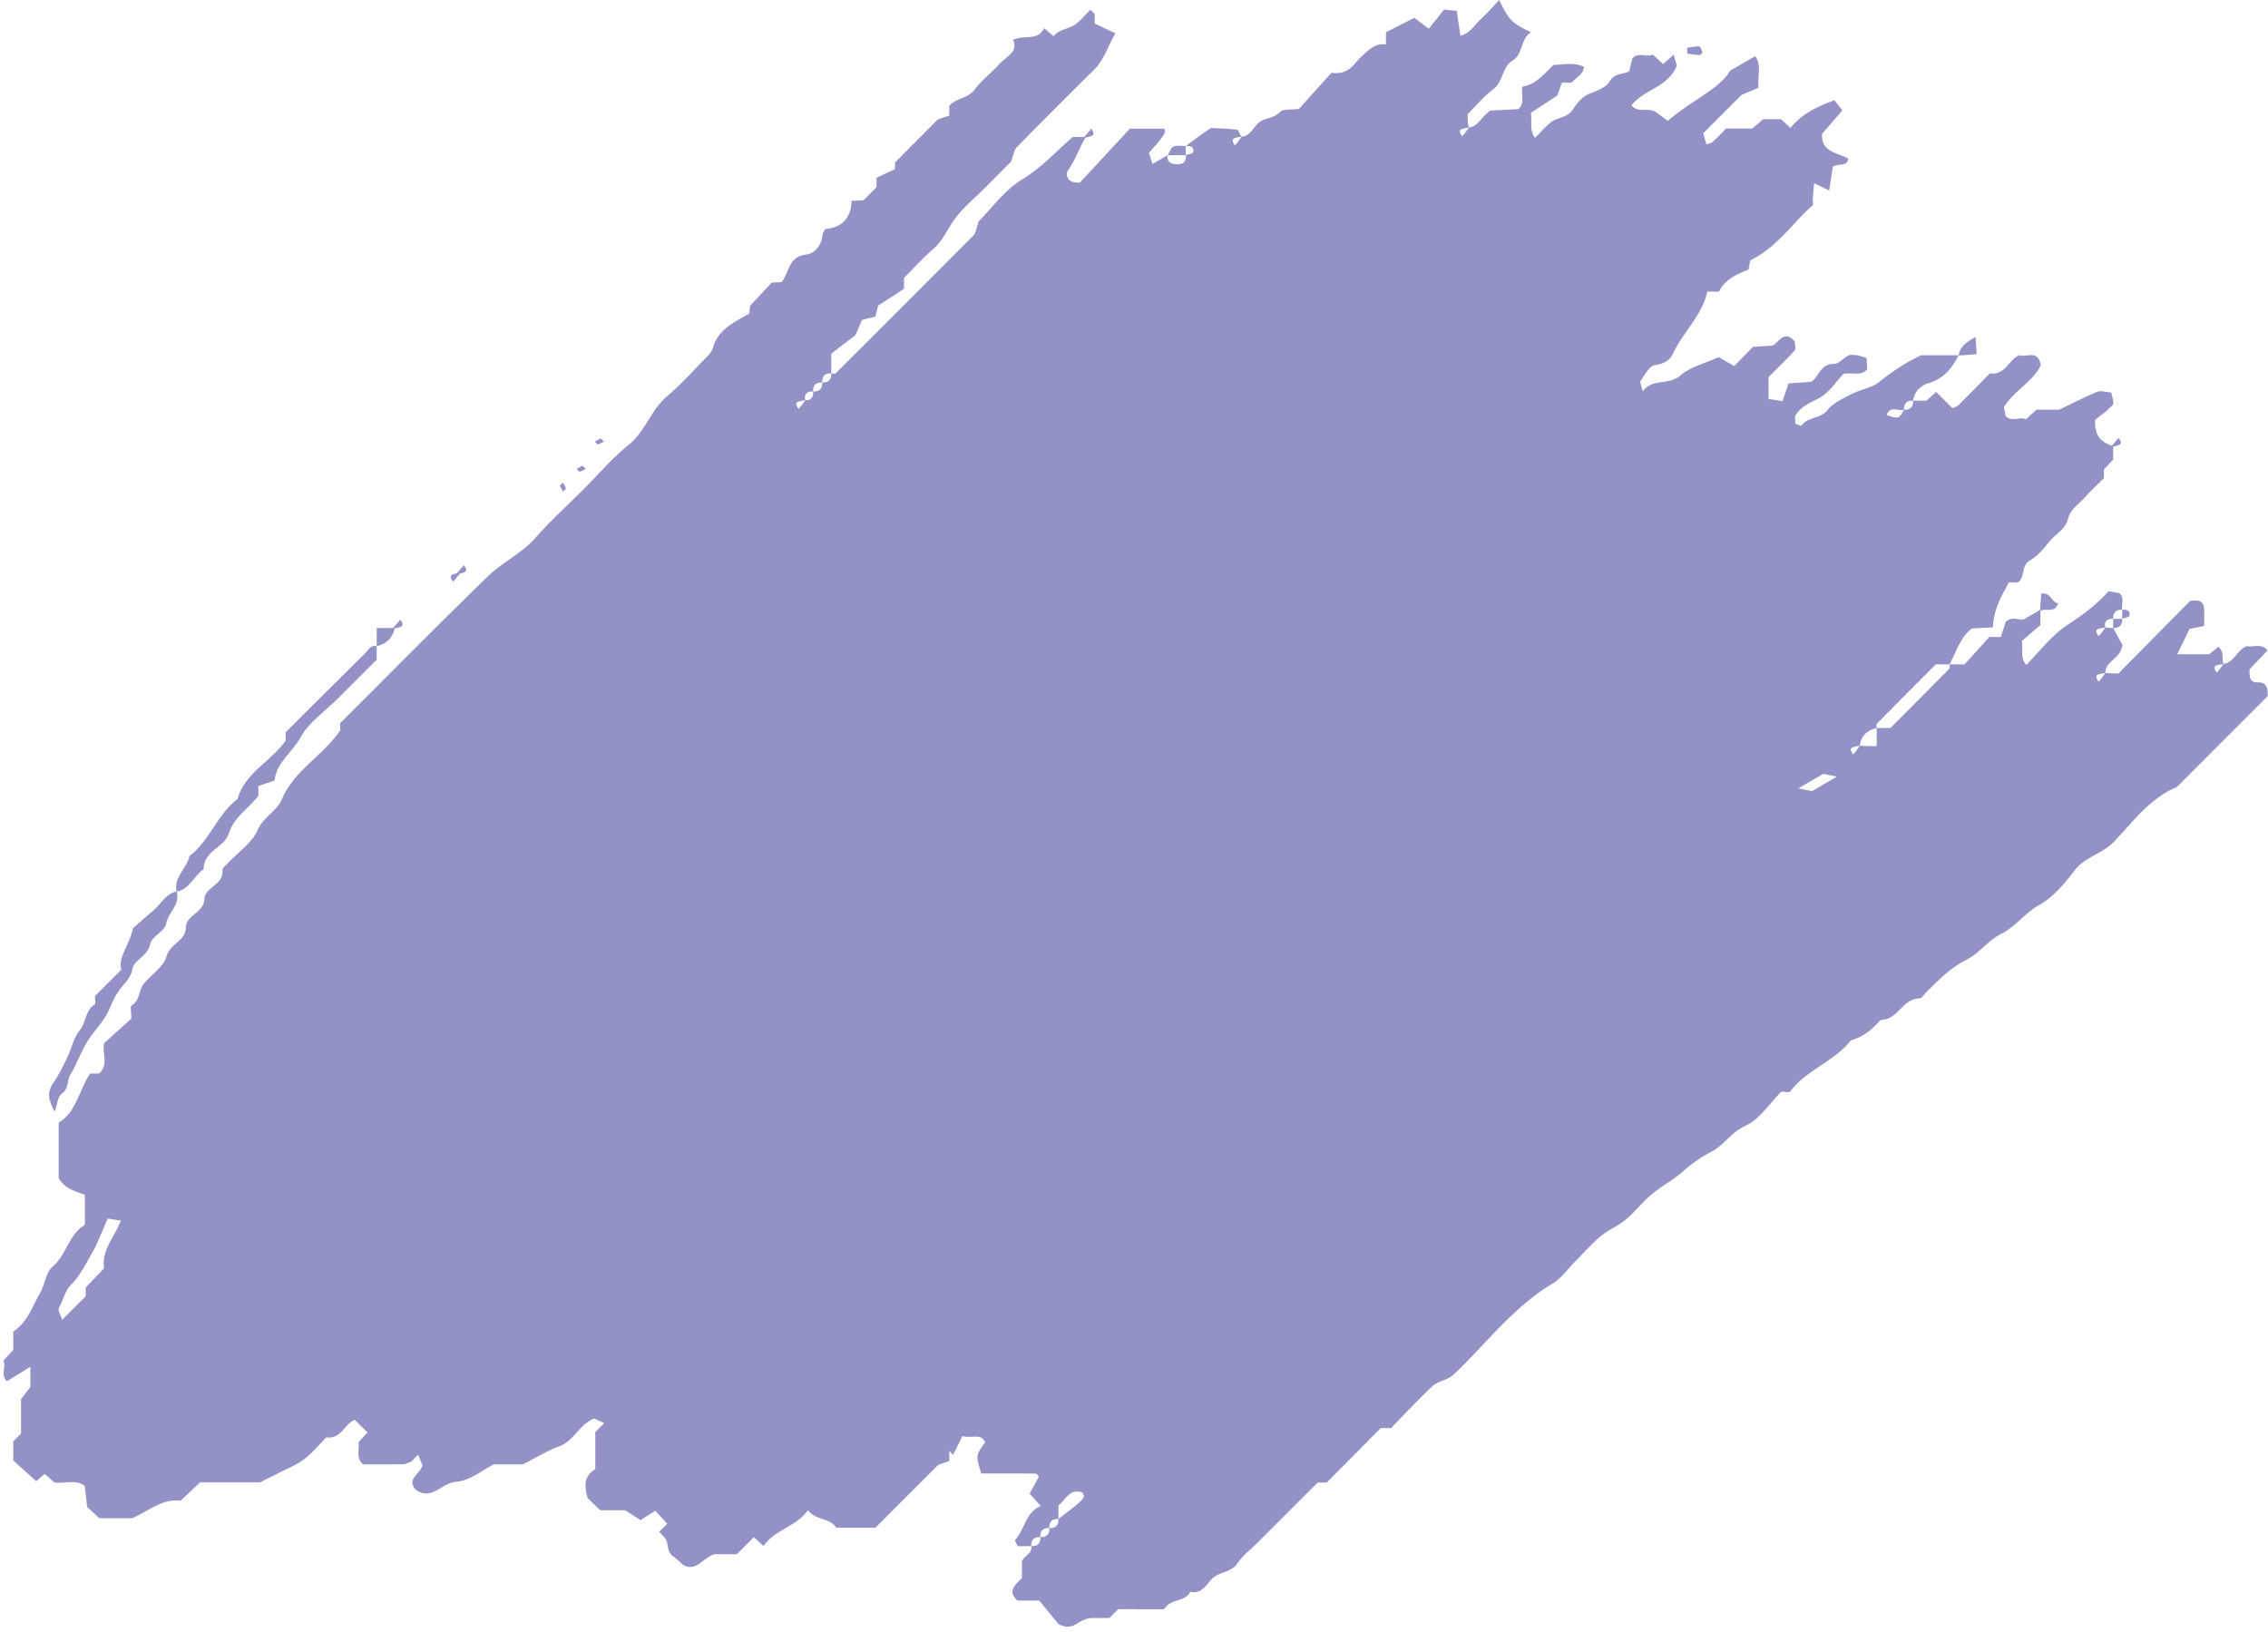 <?xml version="1.0" encoding="UTF-8" standalone="no"?><svg xmlns="http://www.w3.org/2000/svg" xmlns:xlink="http://www.w3.org/1999/xlink" data-name="Layer 1" fill="#000000" height="1441.3" preserveAspectRatio="xMidYMid meet" version="1" viewBox="-2.9 0.0 2003.2 1441.3" width="2003.2" zoomAndPan="magnify"><g id="change1_1"><path d="M1727-131.58c-5.62,11.37-12.82,20.45-26,24.44-6.78,2.06-13.1,7.18-14.16,15.71q-8.32-.3-8,8c-5.15,1.47-12.39-3.88-15.37,4.69,10.62,3.53,10.62,3.53,15.37-4.69q8.34.3,8-8h11.84l8.47-7.8,14.48,14.48c1.74-.87,4-1.4,5.35-2.78,9.42-9.35,18.67-18.88,27.71-28.08,13.64,2,16.51-12.12,25.88-16,6.29,2.39,16.79-5.57,19,9-7.07,14.69-23.88,22.46-32.45,36.91.49,2.69,1,5.16,1.44,7.81,5.57,5.65,12.68.24,18,2.92l9.17-8.49h20.1C1827-88.79,1838-94.5,1849.3-99.22c3.19-1.33,7.57.22,12.59.52.57,3.9,2.88,9.18,1.3,10.92-5.26,5.78-11.92,10.28-15.64,13.32-.53,15.48,6.67,20.21,16,23.18V-39.4l-8.17,8.68V-23c-5.78,5.78-11.6,11.23-17,17.08-5.22,5.68-12.78,11.1-14.35,17.8-2.45,10.49-11.18,14.12-16.75,21-5,6.15-10.28,12.85-17,16.62-8.4,4.74-4.17,15-11,19.66h-7.88c-6.52,12-13.53,23.76-14.05,39.59l-18.73,1.05c-10.34,8.21-13.68,20.76-19.64,31.68h-12.08c-17.27,17.31-34.73,34.79-52.07,52.38-.65.66-.09,2.53-.09,3.83-8.75,1.95-14.1,7.31-14.94,15.6-5.11,1.32-11.32.73-5.87,7.75a64,64,0,0,0,5.87-7.75,132.42,132.42,0,0,0,14.85.36c0-6.58.07-11.27.09-16h12.09c17.26-17.31,34.73-34.79,52.07-52.39.65-.66.08-2.52.08-3.82h13.34c7-7.72,14.75-16.31,21.87-24.19h10.12l4.37-13.5c5.54-5,12.31-1.18,15.6-1.88l15-8.61v13.55l-16.38,13.94c1.25,7.45-1.75,14.26,3.81,21.22,12.25-12.26,22.56-26.2,36.16-35.15,13.75-9,26.73-18.57,36.55-30L1869,78.6c4.9,4.15,1.58,9.79,2.54,14.66q-8.34-.32-8,8c-5.56-.21-8.23,2.47-6.91,7.57-5.11,1.32-11.32.73-5.87,7.75a64,64,0,0,0,5.87-7.75,29.7,29.7,0,0,0,6.91.46l8.12,14.9c-.94,12.11-15.21,14.25-15,24.79-5.11,1.32-11.32.73-5.87,7.75a64,64,0,0,0,5.87-7.75,82.7,82.7,0,0,0,11.61.46l63.35-64.15c5.79-.33,11.51-1,12.17,6.44.44,5,.08,10.13.08,15.78L1931,110.13l-10.87,22.42h28.16l8.13-6.54c5.9,4.81,2.47,10.53,4.58,15-5.11,1.32-11.32.73-5.87,7.75A64,64,0,0,0,1961,141c9-.91,11.86-11.95,20.4-15.63,6,1.23,13.29-2.92,18.45,3.8L1984,145.89c0,5.79-.53,11.69,7.24,11.52,7-.15,9.06,3.52,8.76,12.18l-80.32,80.33c-24,9.87-38.7,30.85-55.76,48.53-10.19,10.55-25.08,12.89-34.24,24.83-8.87,11.55-18.91,23.79-31.25,30.64-12.89,7.16-21.4,19.43-33.48,25.43s-19.59,17.37-30.59,22.82c-14.57,7.22-24.95,18.17-36,28.94-1.91,1.87-3.77,5.39-5.67,5.41-13.47.13-17.84,14.2-28.67,18.06-2.34.83-5.65.57-7,2.12-7,7.81-14.85,14.09-25.16,16.85-14.64,18.79-39.08,26-53.55,45.13-1,1.28-5.12.17-7.82.17-10.37,10.37-19.08,24.4-31.59,30.13-12.77,5.84-19.39,17.44-30.49,23.12a120.54,120.54,0,0,0-24.91,17.32c-8.51,7.47-18.83,12.87-27.53,20.16-8.16,6.83-14.77,15.51-22.94,22.33-6.67,5.58-15.21,8.92-21.88,14.5-8.17,6.82-15.25,14.93-22.8,22.48-6.61,6.61-12.22,14.89-20,19.54-34.55,20.66-58.37,52.81-86.83,79.91-6.1,5.81-14.1,5.8-19.62,11-6.78,6.43-13.31,13.13-19.85,19.8-5.6,5.7-11.07,11.51-16.22,16.88h-9.16l-47.76,48.16h-8L1107,918.07c-5.67,5.66-12.43,10.61-16.72,17.17-5.6,8.55-16.06,7.46-22.58,13.84-5.34,5.24-9.08,14-19.22,11.44-3.92,8.09-13.46,6.59-19.33,11.33-1,.84-1.9,1.88-4.23,4.2H984.73L977,983.84H960.58C947.81,985.39,946,996,932,989.23c-3.49-4.27-11-13.48-17-20.85H895.76c-9.34-8.7-1.82-13.9,3.94-19.72V933.92c2.13-5.6,9.45-6.89,8.25-13.58q8.32.31,8-8,8.32.32,8-8,8.32.32,8-8c24.16-18.58,24.16-18.58,21.19-23.35-10.82-4.18-14.75,6.25-21.2,11.48q0,5.94,0,11.87-8.34-.3-8,8-8.34-.3-8,8-8.34-.3-8,8h-12c-.79-1.89-2.77-4.86-2.19-5.51,8.56-9.45,9.19-24.56,22.65-29.94L906.53,874c2.63-4.82,5.43-10,8.16-14.93-.94-1-1.85-2.8-2.78-2.81-16-.17-32.09-.12-48.14-.13-4.89-16-4.89-16,3.35-27.43-3.61-8.59-11.17-3.11-20-5.61L839,839.63l-3.43-3.23v8.8l-9.75,3.31-55.56,55.58H735.76c-5.8-9-18.86-6.61-25-15.54-10.06,14.48-29.31,17.13-39.27,31.64l-8.55-7.74-15,15H628c-10.8,3.69-15.92,16-27.71,9.32-2.89-2.54-5.58-5.38-8.73-7.55-5-3.45-4.07-9-5.83-13.69-1.14-3-4.22-5.32-6.38-7.88l7.1-7.1L575.88,889.1l-13.06,8.19-13.61-8.68H527.37L516,877.86c-2.06-9.25-4.51-18.4,6.89-25.65V819.57l7.89-7.88-8.95-4.13c-13.31,5.43-17.79,20-31,24.71-10.44,3.75-20.05,9.81-31.95,15.81H433.26c-11,5.67-21.42,14.61-33.51,15.41-12.47.83-21.77,17.59-35.9,6.61-7.58-9.58,4.22-13.24,6.41-21.08l-3.84-9.46-6.36,6.37c-2.37.72-4.74,2-7.13,2.06-11.94.21-23.9.1-35.11.1-7-6-2.77-13.14-4.15-19.55l8.06-8.7c-3.74-3.62-7.56-7.33-11.42-11.09-9,3.75-12.12,17.43-24.89,15.45-6.62,6.62-12.63,14.06-20,19.62-6.85,5.14-15.2,8.31-22.92,12.28-4.43,2.29-8.92,4.46-15.9,7.93H173.69l-17.11,16.23c-15.83-2.1-26.45,8-42.65,15.41H84.85l-10.76-9.92c-.68-5.88-1.42-12.21-2.18-18.7C63.56,861,54,865.43,45.09,864.13l-8.48-7.69L29.1,863,8.83,844.68V827.76l6.85-6.85V790.48l8.26-10.78V761.9L3.27,774.66C-2.87,769.09,3,761.79,0,756.49L8.84,747V730.82c12.4-8.17,16.77-22.07,23.69-34.11,4.29-7.46,5.08-18.16,11-23.18,12.33-10.45,14.05-28.22,28.55-37V610c-9.18-3.32-18.08-5.71-23.15-14.78V546.25c15.81-9.36,17.86-28.78,27.78-43.38H84.6c8.73-7.62,2.62-17.57,4.39-26.73l24.06-21.75c0-6.57-1-11,.16-11.62,7.8-4.46,6.27-13.89,11.21-19.63,6.81-7.93,17.32-14.74,19.78-23.79,3.08-11.26,16.76-13.45,17-25.2s16-12.92,16.43-25.43c.4-10.52,17.3-12.42,15.93-25.49-.19-1.81,2.88-4.09,4.63-6,9.05-9.65,21.37-17.84,26.35-29.24,5.18-11.84,17.13-16.87,21.46-27.21,10.75-25.65,35.87-38,51.58-61v-6.37c43.33-43.24,86.5-87,130.61-129.87C441,51.12,458,43.46,470.22,29.53c13.21-15,28.15-28.57,42.34-42.75,13.24-13.24,25.51-27.67,40-39.39,14.66-11.86,19.38-30.6,33.58-42.63,13.21-11.21,24.84-24.31,37-36.71a15.86,15.86,0,0,0,3.69-6.46c4.85-16.39,19.25-22.45,32.2-30.11.18-2.6.37-5.19.47-6.57l19.25-20.67,8.71-.38c6.74-8.37,5.87-22.52,21.53-24.32,7-.8,13.46-7.29,14.41-16.35.25-2.29,2-6.21,3.33-6.34,15.39-1.46,22.21-11.16,22.47-24.79l10.55-.5L771.28-280v-8.3l16.29-7.67v-5.81l37.9-38.08,10.06-3.37v-8.65c6.09-7,16.41-6.36,22.33-14.24,6.37-8.46,15.16-15.06,22.34-23,5.91-6.53,16.57-10.24,11.63-21,10.52-4.87,21.84,1.34,27.41-10.36l8.5,7.18c4.65-6.35,13.15-6.2,19.06-10.44,5-3.61,9-8.69,13.35-13,1.9,1.9,3.5,2.74,3.66,3.81.4,2.58.13,5.27.13,8.37l18.28,8.6c-6.49,11.3-9.79,23.42-19.21,32.68q-34.34,33.75-68,68.17c-2.38,2.43-2.75,6.83-4.83,12.4-6.75,6.79-15.2,15.33-23.68,23.85s-18,16.25-25.24,25.76c-6.86,9.06-10.92,20-20,27.81s-17.15,16.87-25.68,25.4v9.61l-22.87,14.88c-.33,1.3-1.24,4.93-2.45,9.75l-11.8,2.87c-.88,2.05-2.33,5.39-5.82,13.46l-21.32,16.35v17.42q-8.34-.3-8,8-8.34-.3-8,8c-5.56-.2-8.24,2.47-6.91,7.57-5.11,1.32-11.32.73-5.88,7.75a64,64,0,0,0,5.88-7.75c4.44.66,7.11-2,6.91-7.57q8.34.3,8-8,8.34.3,8-8c1.33,0,3.25.58,3.92-.08q60.94-60.68,121.57-121.68c2.37-2.4,2.67-6.86,4.73-12.58,11.4-11.36,22.79-27.55,38.31-36.91,17.2-10.4,29.88-24.67,44.72-37.53h11.59c-5.81,9.43-9.07,20.13-15.66,29.32-2.5,3.49-1,10.51,7.15,10.83.87,0,2.8.58,3.42-.08,15.29-16.36,30.45-32.84,43.89-47.41h30.23c2.47,2.82,0,6.57-13.34,21.29l3.28,9.84,13.3-7.73c-.91,4.9,2.07,7.43,6.09,7.88,5.38.6,10.54-.34,10-7.88,2.22-.88,6.06-1.39,6.36-2.71,1.09-4.81-2.46-5.61-6.36-5.32.93-1.09,21.6-16.07,22.42-16,7.68.38,15.4.56,23,1.56,1.18.16,1.85,4.2,3.88,6-5.11,1.32-11.32.73-5.88,7.75a63.2,63.2,0,0,0,5.88-7.75c8.08-.18,10.51-9.56,17-13.59,5.25-3.24,11.93-2.66,16.88-8.12,2.64-2.91,9.76-1.76,16.64-2.69L1173.06-381c15.53,1.9,19.73-8,26.09-13.94,6.55-6.15,12.66-12.46,22.1-11.13v-10.82l25-12.71,12.84,9.61,13.44-16.91,11.21,1.15q1.56,10.42,3.3,22c8.61-2.24,12.21-9.39,17.56-14.25,5.86-5.32,11-11.38,16.69-17.31,8.87,18.19,10.71,20,28.11,28.49-9.52,5.67-6.72,19.22-16.44,25.08-9.2,5.56-8,18.4-16.82,25.08-8.42,6.36-15.29,14.76-22.74,22.17,0,4.2,0,8.2,1.12,11.73-5.11,1.32-11.32.73-5.88,7.75a64.22,64.22,0,0,0,5.88-7.75c7.71-.69,10.89-9.11,18.67-14.87l25-1.34c6.23-5.71,2-12.83,3.59-19.87,11.85-1.83,19.16-11.06,27.33-19.12,9-.26,18.15-2.57,27.1,1.66-.82,6.94-7.1,9.44-11.07,14h-8.57c-1.59,4.55-3.21,9.2-4,11.42l-23.33,15.19c1.3,7.69-1.63,14.57,3.59,22.18,5.1-5.1,9.14-9.82,13.87-13.68,5.79-4.73,14.64-3.82,19.5-11.27,3.56-5.47,8.43-11.45,14.13-13.84,7.21-3,14.73-5,19-11.87,4.05-6.45,11.2-5.46,16.7-8.1,1-3.91,1.86-7.53,2.8-11.33,5.31-6.27,12.65-.72,18.08-3.53l9.13,8.35,9.31-8.28,2.78,9.72c-7.76,19.44-29.46,20.91-40.06,35.21,6.65,7.1,13.94,1.33,21.38,5.61l10.79,8c20.49-18.05,45.46-28,55.2-44.54l22-12.6c6,8.42,1.63,18,3,27.72l-15.19,6.51-33.79,33.79,2.84,9.84c1.88-.74,4.11-1,5.49-2.26,4-3.55,7.63-7.48,11.91-11.76h23.15l9.55-8.24h15.77l8.39,7.7c9.79-12.22,23.38-18.77,38.8-24.43l7,8.88-17.89,20.84c-.94,16.64,13.89,16.33,23.16,21.94-1.35,7.32-8,3.63-13.66,7.08-.87,5.68-2,13-3.2,21l-13.4-6.45c-.46,5.94-.85,11-1.25,16l.31,0c-.14,1.27.22,3.13-.49,3.74-17.62,15.3-30.4,36.29-54.84,48.35-.11.52-.86,4.17-1.7,8.25-10.36,4.08-20.94,8.84-26,19.41H1505c-4.38,21.22-21.6,35.71-30.37,55.11-2.45,5.43-8.21,8.81-15.9,9.84-4.78.64-8.88,8.62-12.53,13.83-1,1.37.89,4.72,1.93,9.3,8.44-11.86,22.67-5,33-13.91,9-7.75,22-10.85,33.93-16.3l13.79,7.82L1545.5-139l16.7-1.07c5-.83,10.41-15.48,20.14-3.55,0,2.8,1.13,6.48-.19,7.94-7.15,7.91-14.92,15.28-23,23.38V-93l12.24,2,5.48-15.71,18.81-1.28c6.81-.92,8.31-16.49,21.31-15.95,4.12.17,8.26-5.32,12.76-7.41,2.2-1,5.3-.45,7.92-.1,2.43.33,4.77,1.32,8,2.27.25,3.32.51,6.95.74,10-6,6.55-13.15,2.31-21.16,4.12-6.26,6.56-12.41,16.5-21.33,21.29-8,4.28-16.18,7.13-21.4,16,.08,1.6.21,4.22.33,6.84,1.91.53,5.12,2,5.49,1.46,5.53-7.89,16.54-5.76,22.84-13.65,5.17-6.49,14-10.33,21.8-14.36s17.11-5.17,23.64-10.31c11-8.67,22.3-16.7,37.34-23.75ZM92.22,631c-4.7,10.53-8.47,21.09-13.94,30.68-5.61,9.83-10.63,20-19,28.43-4.54,4.58-6.34,13.09-10.14,19.56-1.25,2.13,1.68,6.72,2.87,10.76l20.77-20.77v-7.74L89,674.9c-2.25-16.54,9.42-27.67,14.83-42.14ZM1619.54,240.62l-12.09-2.45L1585.53,251l12.1,2.45Z" fill="#9392c7" transform="translate(0 445.34)"/></g><g id="change1_2"><path d="M329.79,125.38v12l-34.06,34.06c-11.35,11.36-25.76,21-33.19,34.54-7.28,13.23-21.34,22.24-22.93,38.07l-14.28,4.85v8.68C216.55,269.05,203.76,276,199,291.36c-3.6,11.64-22.33,14.88-22,31-8.64,5.8-12.26,17.64-23.88,19.87-3-12.88,9.06-20.36,11.29-31.37,17.89-13.68,24.51-36.85,42.46-50.49,6.55-23.22,29.3-32.82,42.54-51.53v-7.37c23.43-23.34,47-46.9,70.74-70.35C322.82,128.45,324.71,124.09,329.79,125.38Z" fill="#9392c7" transform="translate(0 445.34)"/></g><g id="change1_3"><path d="M153.07,342c3.77,11.63-7.5,18.36-9.19,28.6-1.08,6.54-12.86,11.24-14.11,17.84-2.06,10.88-14,13.63-15.54,21.62-1.68,8.95-7.41,13.2-11.9,19.33-3.62,4.93-6.22,10.74-8.57,16.44-4.49,10.88-13.25,18.76-19.24,28.25-5.73,9.09-9.39,20.18-15.17,29.57-3.35,5.43-1.11,12.72-7.86,17.16-3.29,2.17-3.61,8.85-6,15.62-5.63-9.71-7.22-16.87-1.27-25.36,5-7.07,8.73-15,12.51-22.83s5.38-17.12,10.71-23.45c5.9-7,4.7-17.64,13.3-22.91,1.17-.72.16-5,.16-7.36L104.2,411.2c-2.8-11.93,7-20.78,10.39-36.67,3.57-3.12,10.42-9.39,17.56-15.3C139.1,353.49,143.17,344.2,153.07,342Z" fill="#9392c7" transform="translate(0 445.34)"/></g><g id="change1_4"><path d="M1798.92,94.28c.43-5.78.77-10.52,1.13-15.37,9-1.19,8.9,8.24,15,8.54C1811.62,97,1804.24,91.22,1798.92,94.28Z" fill="#9392c7" transform="translate(0 445.34)"/></g><g id="change1_5"><path d="M1727-131.3c1.24-8,6.94-11.89,15-16.39.35,5.26.64,9.59,1,15.22Z" fill="#9392c7" transform="translate(0 445.34)"/></g><g id="change1_6"><path d="M345.85,109.32q-2.93,13.13-16.06,16.06c0-4.69.06-9.38.09-16Z" fill="#9392c7" transform="translate(0 445.34)"/></g><g id="change1_7"><path d="M1028.4-308.24c1.73-2.68,2.89-6.62,5.33-7.71,3-1.34,7.1-.32,10.73-.32v8Z" fill="#9392c7" transform="translate(0 445.34)"/></g><g id="change1_8"><path d="M1487.21-403.07c3.55-.51,7.14-1.47,10.65-1.26,1.1.06,2.32,3.17,2.86,5.07.17.6-1.69,2.58-2.57,2.55-3.58-.14-7.15-.81-10.72-1.28C1487.36-399.68,1487.28-401.38,1487.21-403.07Z" fill="#9392c7" transform="translate(0 445.34)"/></g><g id="change1_9"><path d="M953.89-323.38l7-8.21C966.33-324.57,960.12-325.16,953.89-323.38Z" fill="#9392c7" transform="translate(0 445.34)"/></g><g id="change1_10"><path d="M527.68-58.15l2.86,2.85c-1.79.9-3.5,2.09-5.39,2.52-.66.14-1.75-1.62-2.64-2.52Z" fill="#9392c7" transform="translate(0 445.34)"/></g><g id="change1_11"><path d="M1861.27-50.37c3.27-3.82,5.13-6,7-8.2C1873.71-51.55,1867.5-52.14,1861.27-50.37Z" fill="#9392c7" transform="translate(0 445.34)"/></g><g id="change1_12"><path d="M511.62-34.06l2.86,2.85c-1.79.9-3.5,2.09-5.39,2.52-.66.14-1.75-1.62-2.64-2.52Z" fill="#9392c7" transform="translate(0 445.34)"/></g><g id="change1_13"><path d="M491.55-16.3l2.85-2.86c.9,1.78,2.09,3.5,2.52,5.39.14.66-1.62,1.75-2.52,2.64Z" fill="#9392c7" transform="translate(0 445.34)"/></g><g id="change1_14"><path d="M399.82,62.05c3.26-3.83,5.13-6,7-8.2C412.26,60.87,406.05,60.28,399.82,62.05Z" fill="#9392c7" transform="translate(0 445.34)"/></g><g id="change1_15"><path d="M404.3,60.23c-3.27,3.82-5.13,6-7,8.2C391.86,61.41,398.07,62,404.3,60.23Z" fill="#9392c7" transform="translate(0 445.34)"/></g><g id="change1_16"><path d="M1871.54,93.26c3.91-.29,7.46.51,6.37,5.32-.3,1.32-4.15,1.83-6.37,2.71Z" fill="#9392c7" transform="translate(0 445.34)"/></g><g id="change1_17"><path d="M343.61,110.23c3.26-3.83,5.13-6,7-8.2C356.05,109.05,349.84,108.46,343.61,110.23Z" fill="#9392c7" transform="translate(0 445.34)"/></g><g id="change1_18"><path d="M1871.54,101.29q.32,8.34-8,8v-8Z" fill="#9392c7" transform="translate(0 445.34)"/></g></svg>